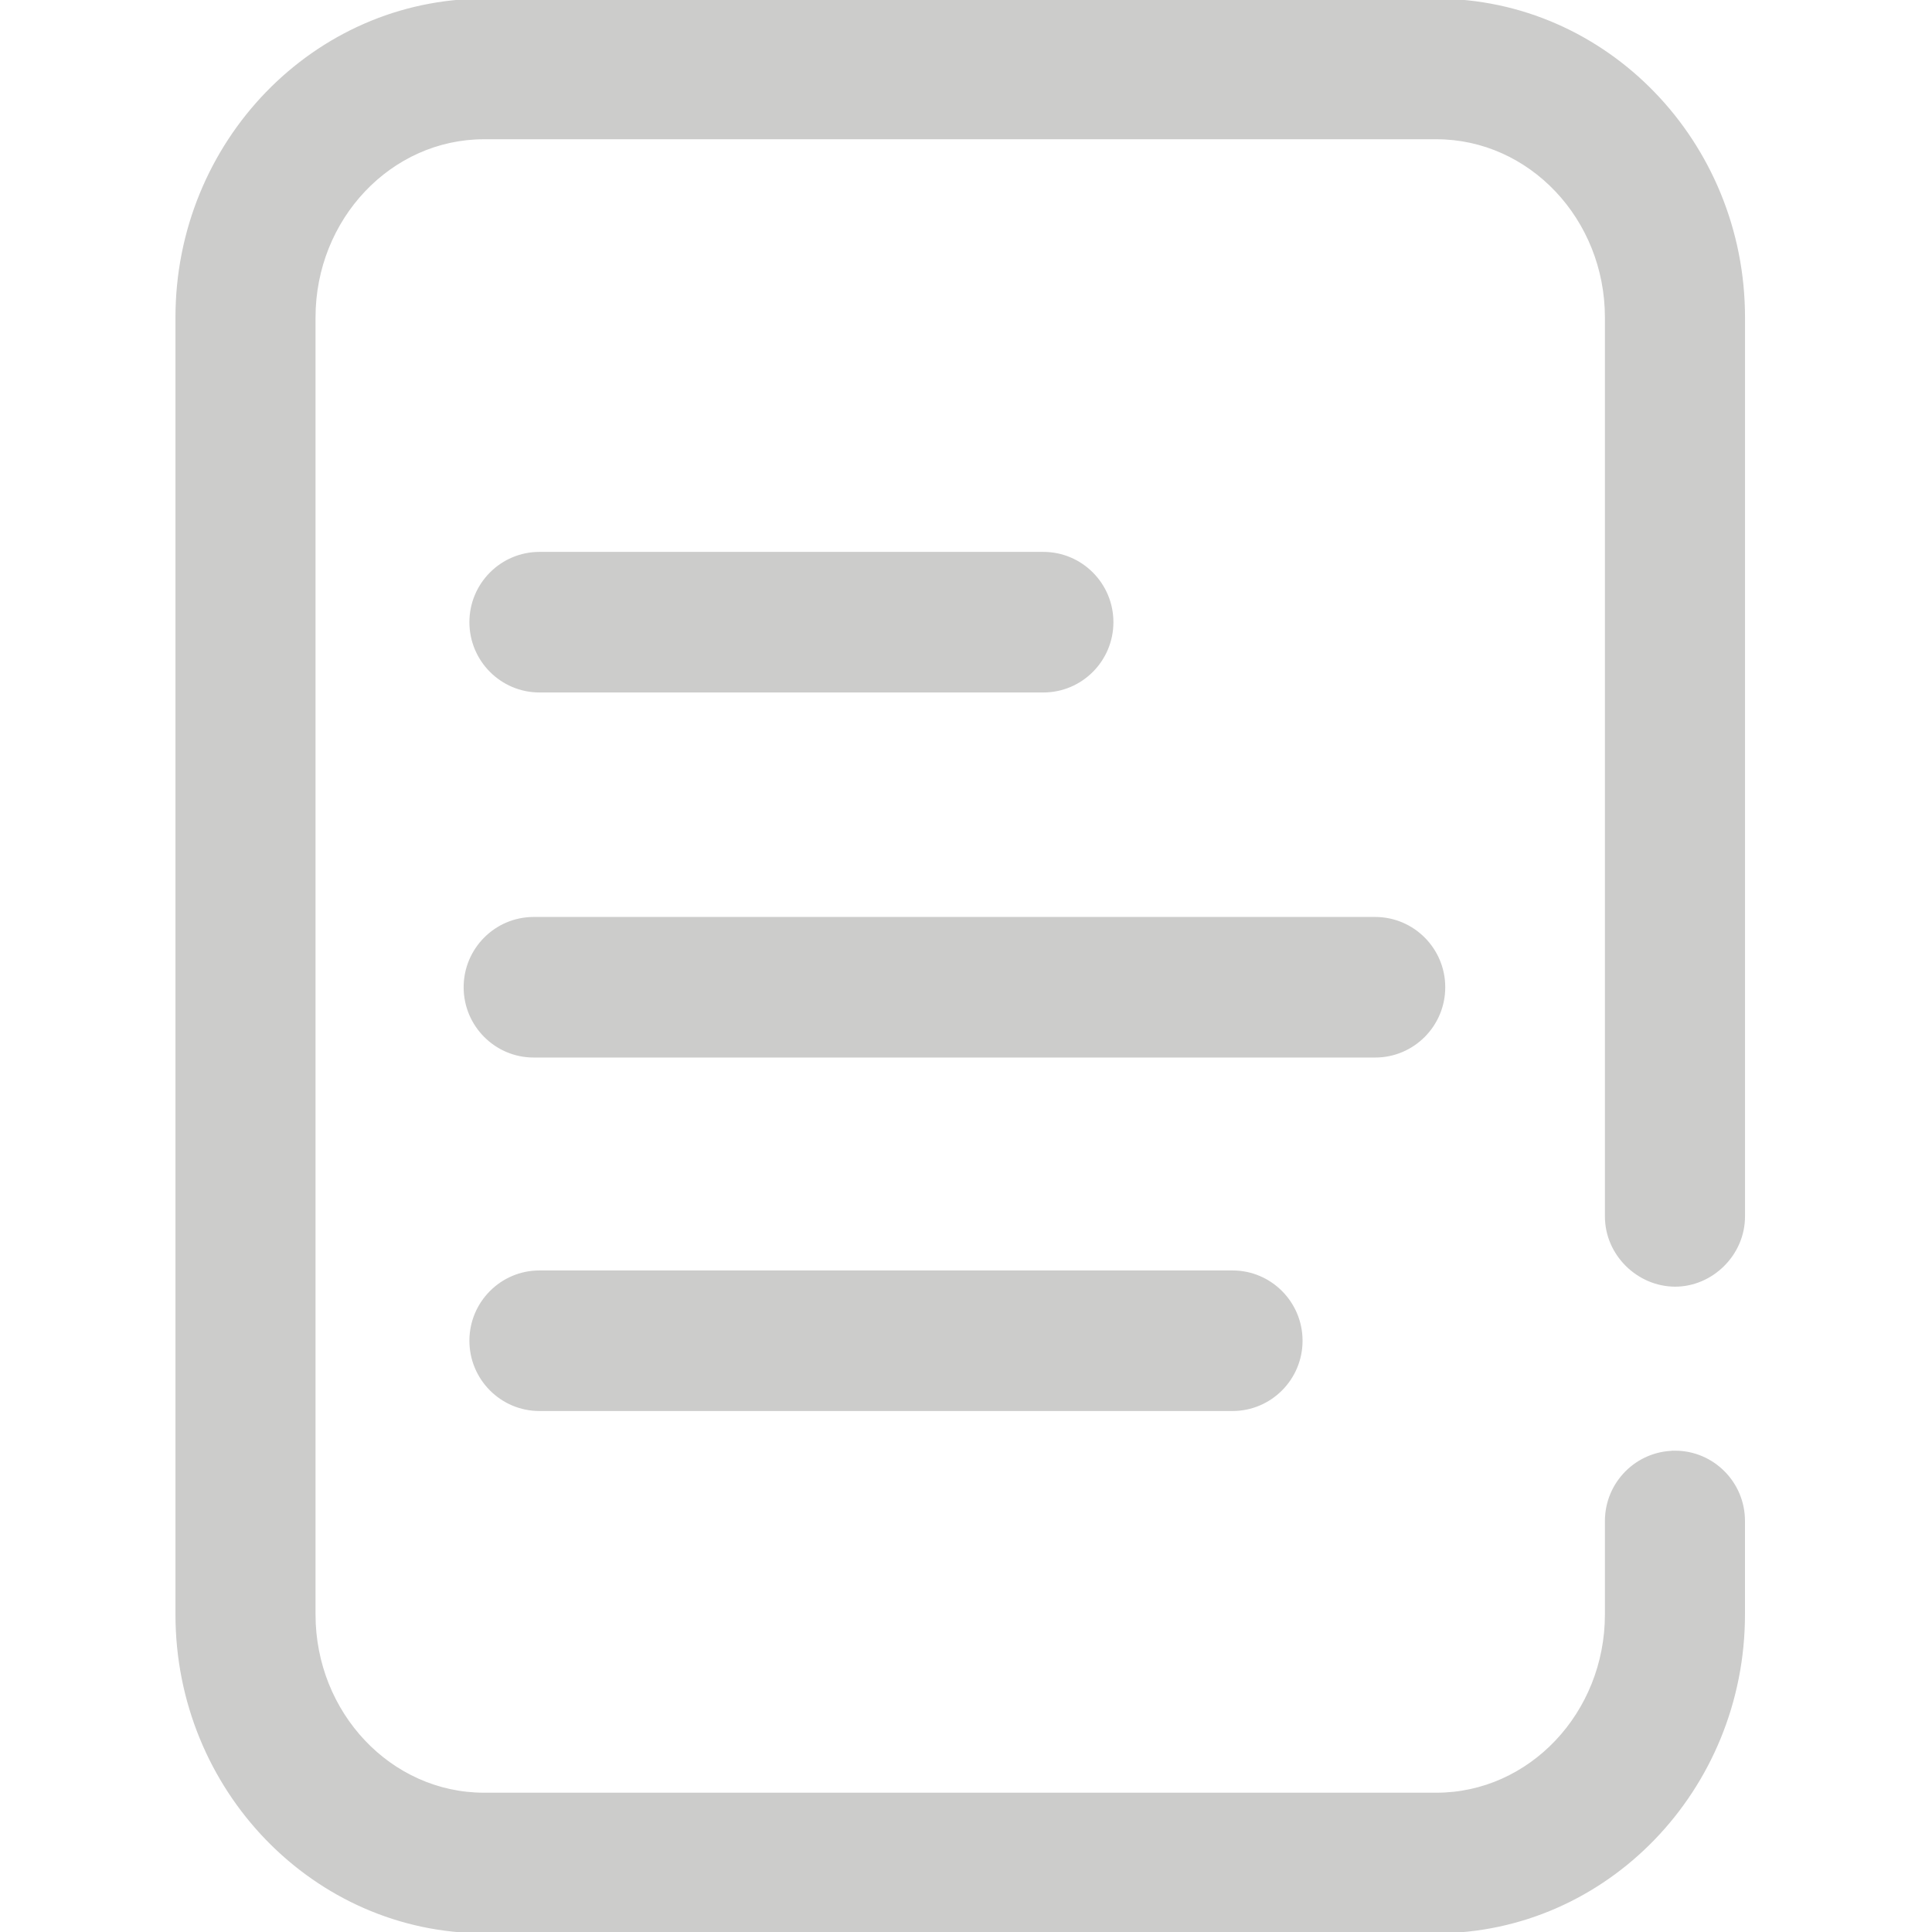 <svg fill="#cccccb" stroke="#cccccb" viewBox="0 0 500 500" xmlns="http://www.w3.org/2000/svg"><g fill="#cccccb" stroke="#cccccb"><path d="m355.9 273.19h-217.78c-9.73 0-17.63-7.93-17.63-17.69s7.9-17.69 17.63-17.69h217.78c9.73 0 17.63 7.93 17.63 17.69s-7.9 17.69-17.63 17.69z"/><path d="m270.02 178.71h-130.41c-9.73 0-17.63-7.93-17.63-17.69s7.9-17.69 17.63-17.69h130.41c9.73 0 17.63 7.93 17.63 17.69s-7.9 17.69-17.63 17.69z"/><path d="m318.97 364.67h-179.36c-9.73 0-17.63-7.93-17.63-17.69s7.9-17.69 17.63-17.69h179.36c9.73 0 17.63 7.93 17.63 17.69s-7.9 17.69-17.63 17.69z"/><path d="m433.48 375.95c-9.73 0-17.63 7.93-17.63 17.69v24.18c0 25.71-19.79 46.63-44.11 46.63h-246.47c-24.33 0-44.11-20.92-44.11-46.63v-335.66c0-25.71 19.78-46.62 44.11-46.62h246.47c24.31 0 44.11 20.91 44.11 46.62v232.64c0 9.77 8.21 17.66 17.63 17.69s17.63-7.93 17.63-17.69v-232.64c0-45.22-35.6-82-79.37-82h-246.47c-43.76 0-79.36 36.78-79.36 82v335.66c0 45.23 35.6 82.01 79.36 82.01h246.47c43.76 0 79.36-36.8 79.36-82.03v-24.18c0-9.77-7.9-17.69-17.63-17.69z"/></g></svg>